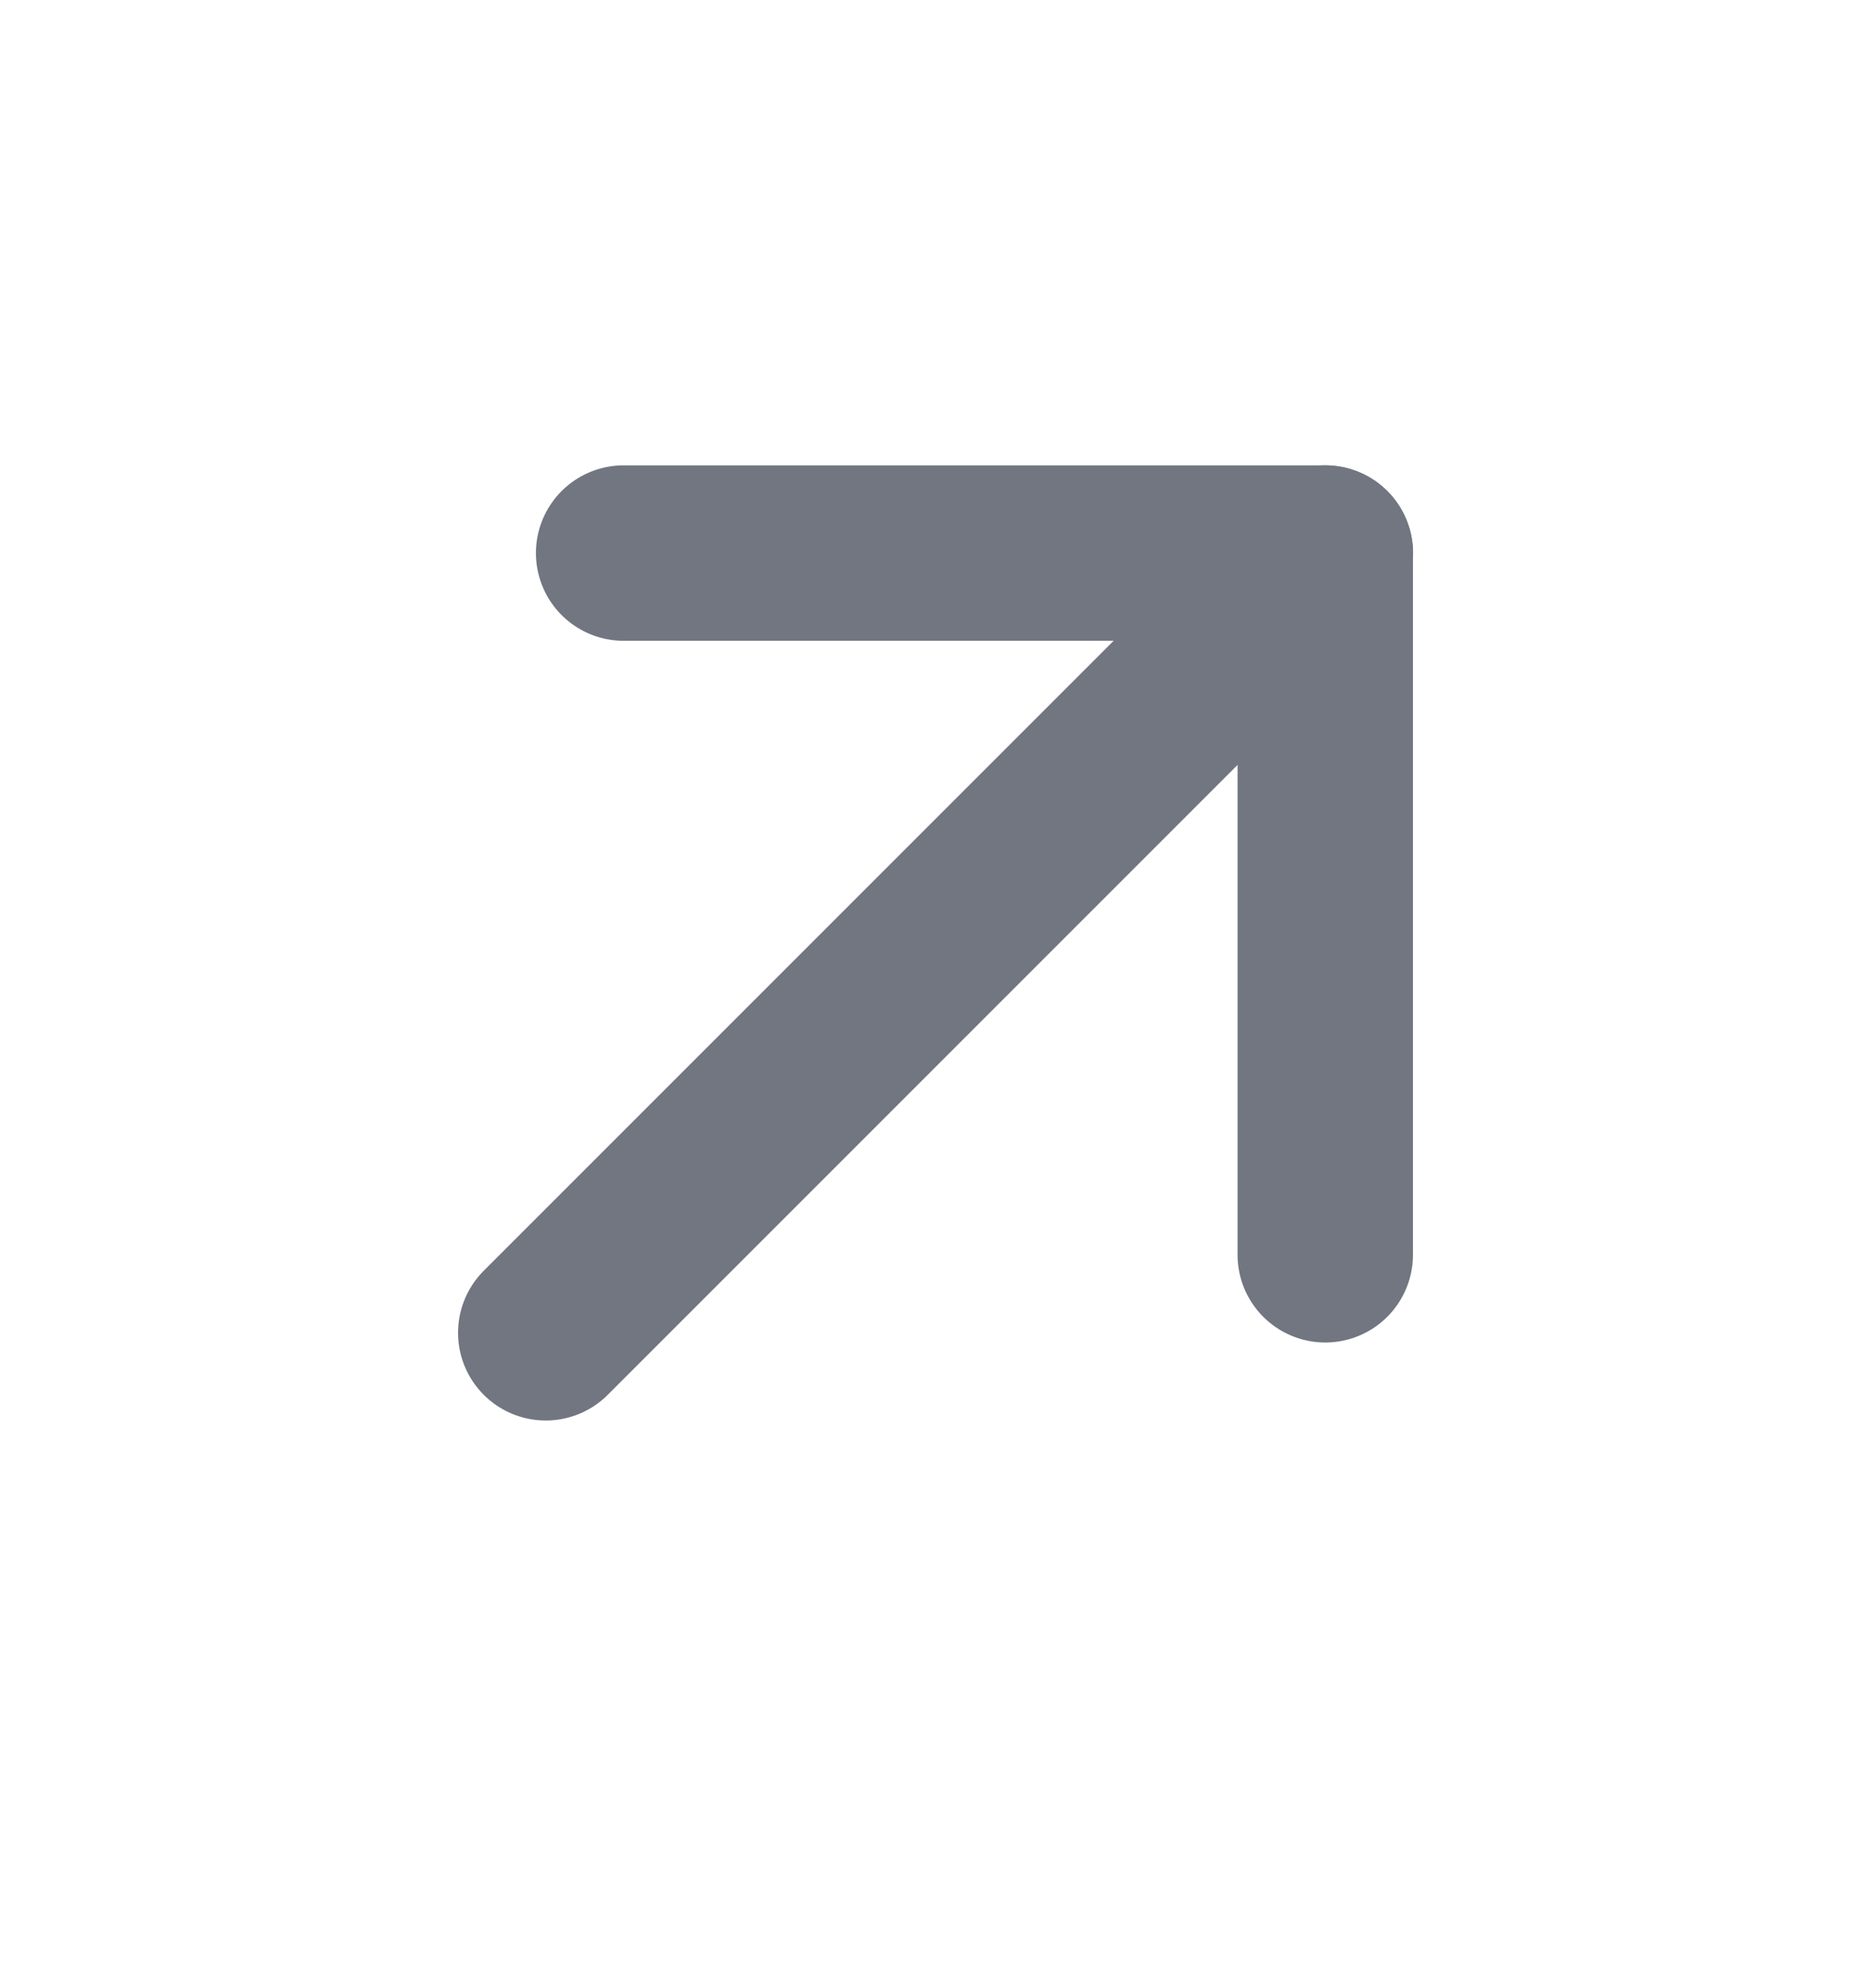 <svg width="16" height="17" viewBox="0 0 16 17" fill="none" xmlns="http://www.w3.org/2000/svg">
<g clip-path="url(#clip0_11748_15821)">
<path d="M11.334 4.729L4.667 11.396" stroke="#717680" stroke-width="1.5" stroke-linecap="round" stroke-linejoin="round"/>
<path d="M5.333 4.729H11.333V10.729" stroke="#717680" stroke-width="1.5" stroke-linecap="round" stroke-linejoin="round"/>
</g>
<defs>
<clipPath id="clip0_11748_15821">
<rect width="16" height="16" fill="white" transform="translate(0 0.063)"/>
</clipPath>
</defs>
</svg>
